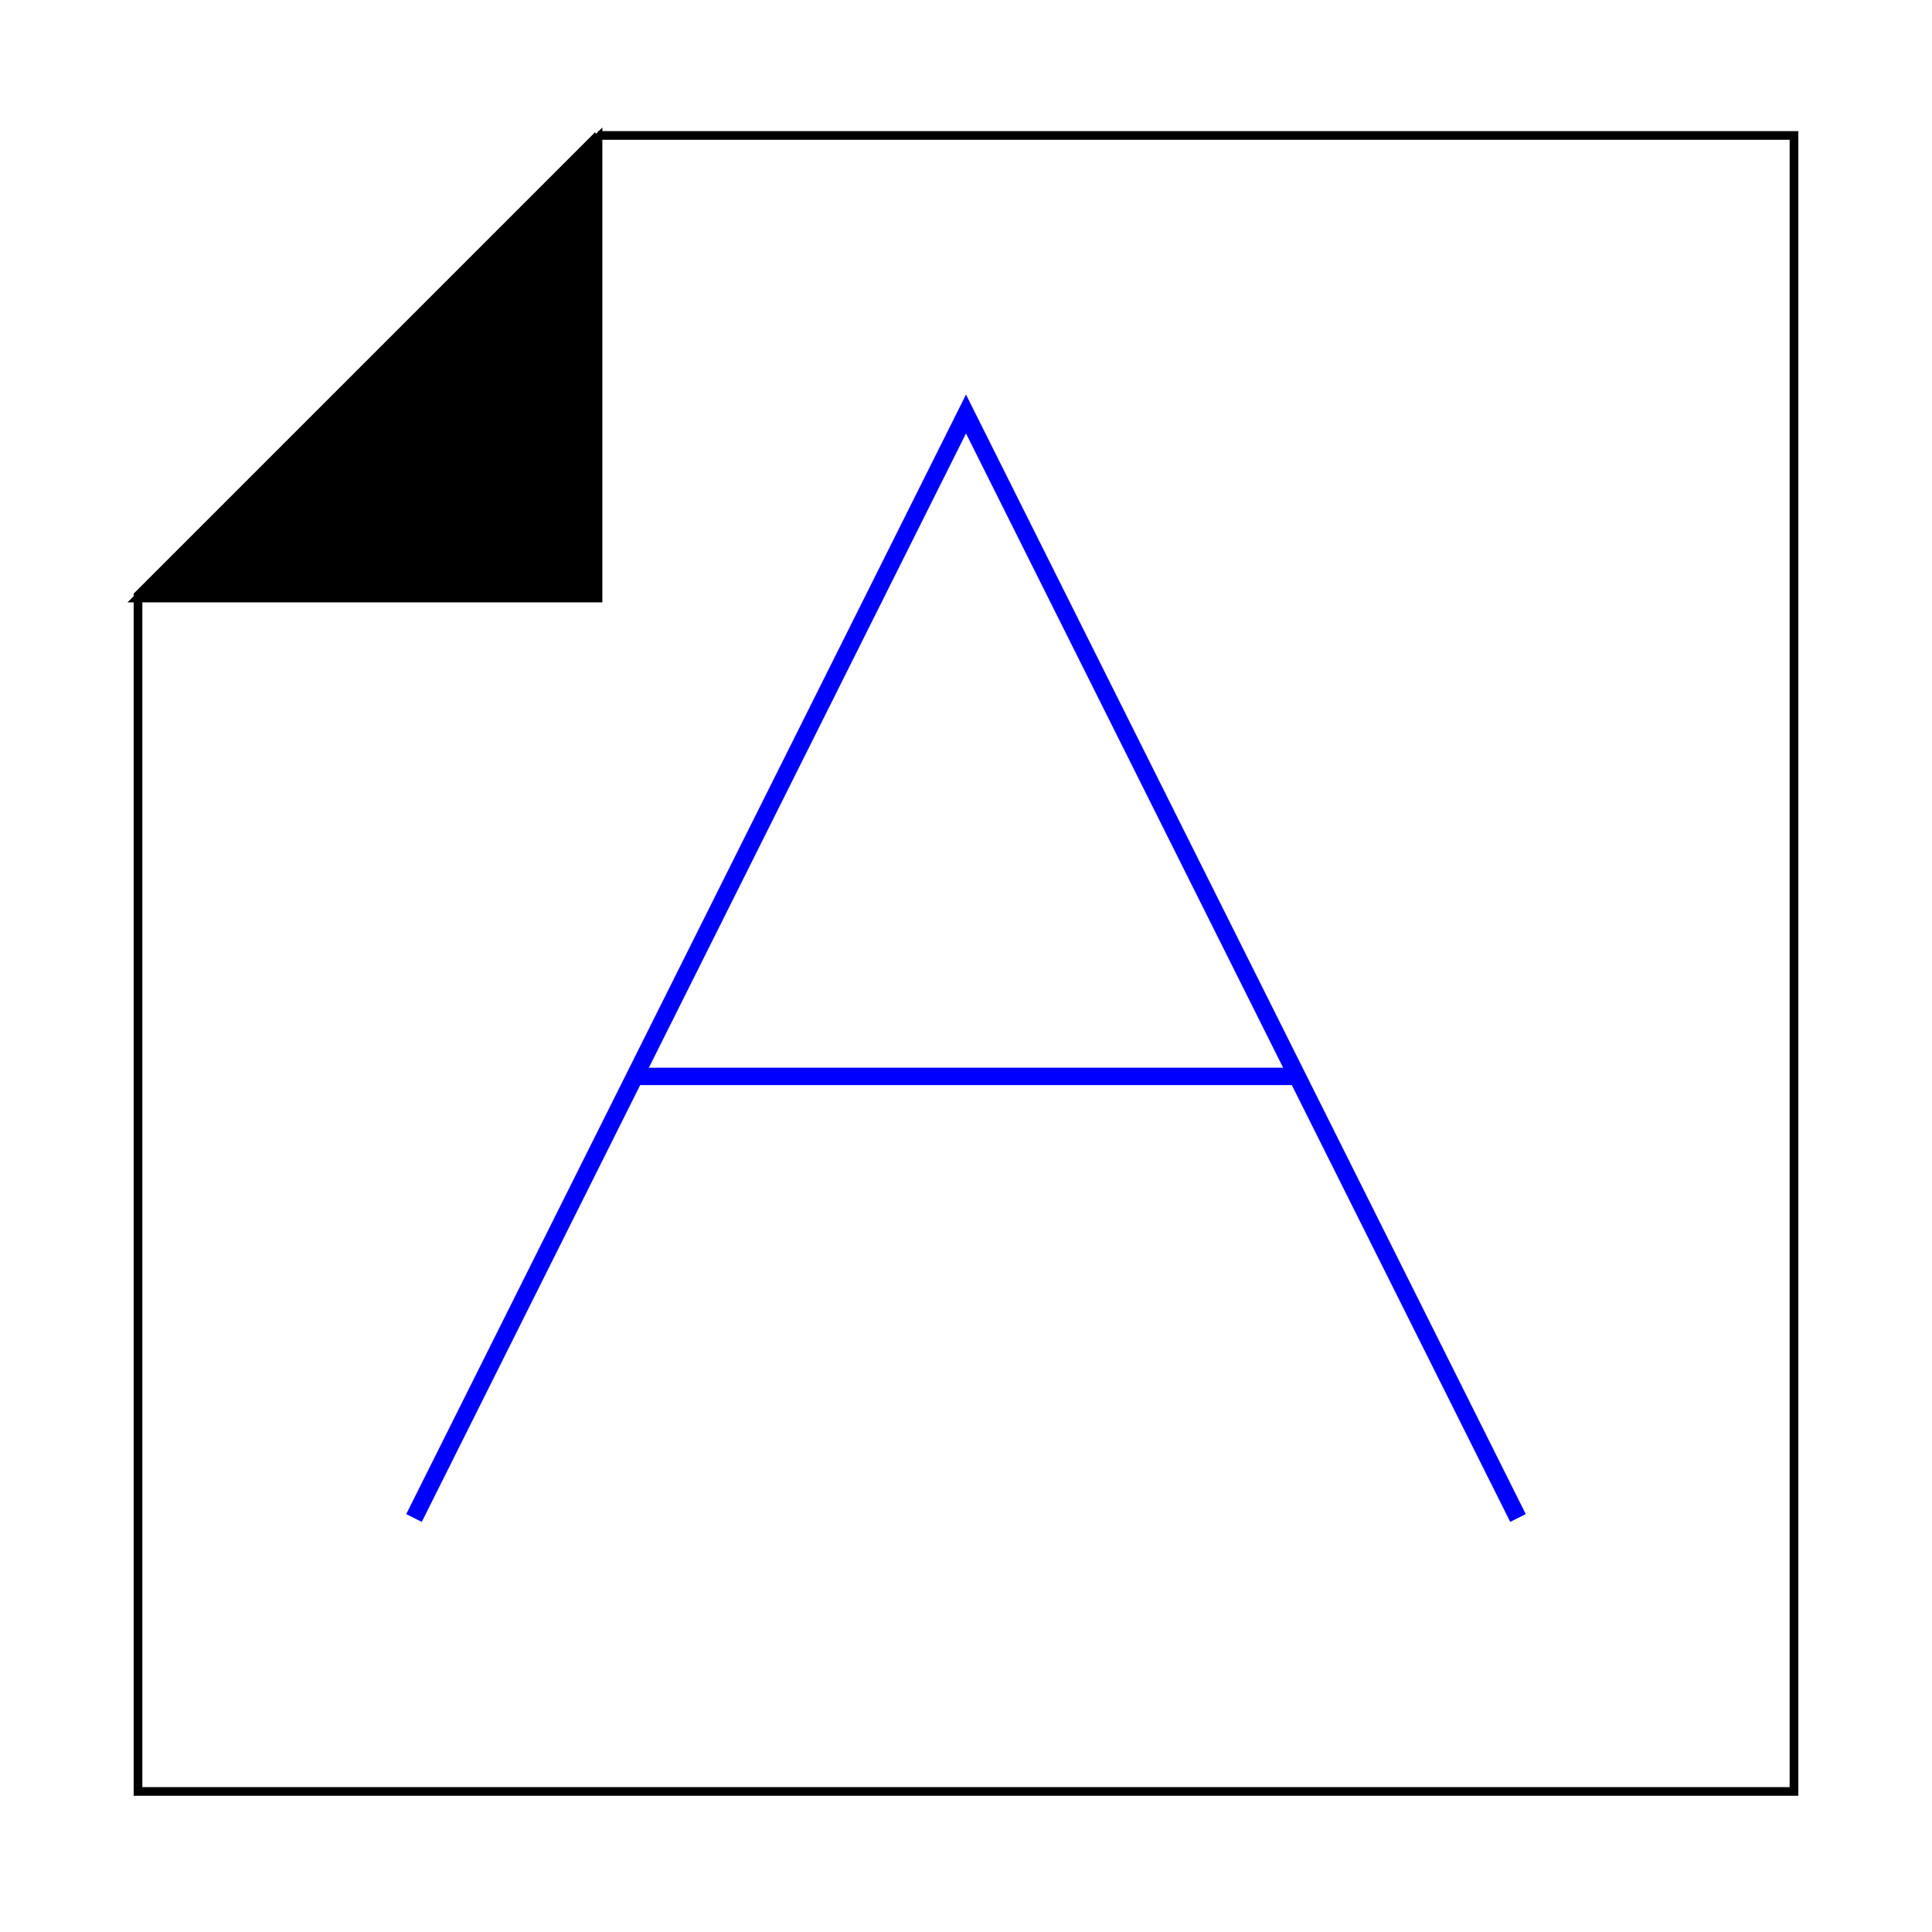 <?xml version="1.0" encoding="utf-8" ?>
<svg baseProfile="full" height="210.0" version="1.1" viewBox="0 0 210.0 210.0" width="210.0" xmlns="http://www.w3.org/2000/svg" xmlns:ev="http://www.w3.org/2001/xml-events" xmlns:xlink="http://www.w3.org/1999/xlink"><defs /><polyline fill="none" fill-opacity="0" points="65.0,14.723 15.0,64.723 15.0,194.723 195.0,194.723 195.0,14.723 65.0,14.723" stroke="rgb(0,0,0)" stroke-width="0.25mm" /><defs /><polygon fill="rgb(0,0,0)" fill-opacity="1" points="65.0,15.0 65.0,65.0 15.0,65.0 65.0,15.0" stroke="rgb(0,0,0)" stroke-width="0.25mm" /><defs /><polyline fill="none" fill-opacity="0" points="45.0,165.0 105.0,45.0 165.0,165.0" stroke="rgb(0,0,255)" stroke-width="0.5mm" /><defs /><polyline fill="none" fill-opacity="0" points="69.0,117.0 141.0,117.0" stroke="rgb(0,0,255)" stroke-width="0.5mm" /><defs /></svg>